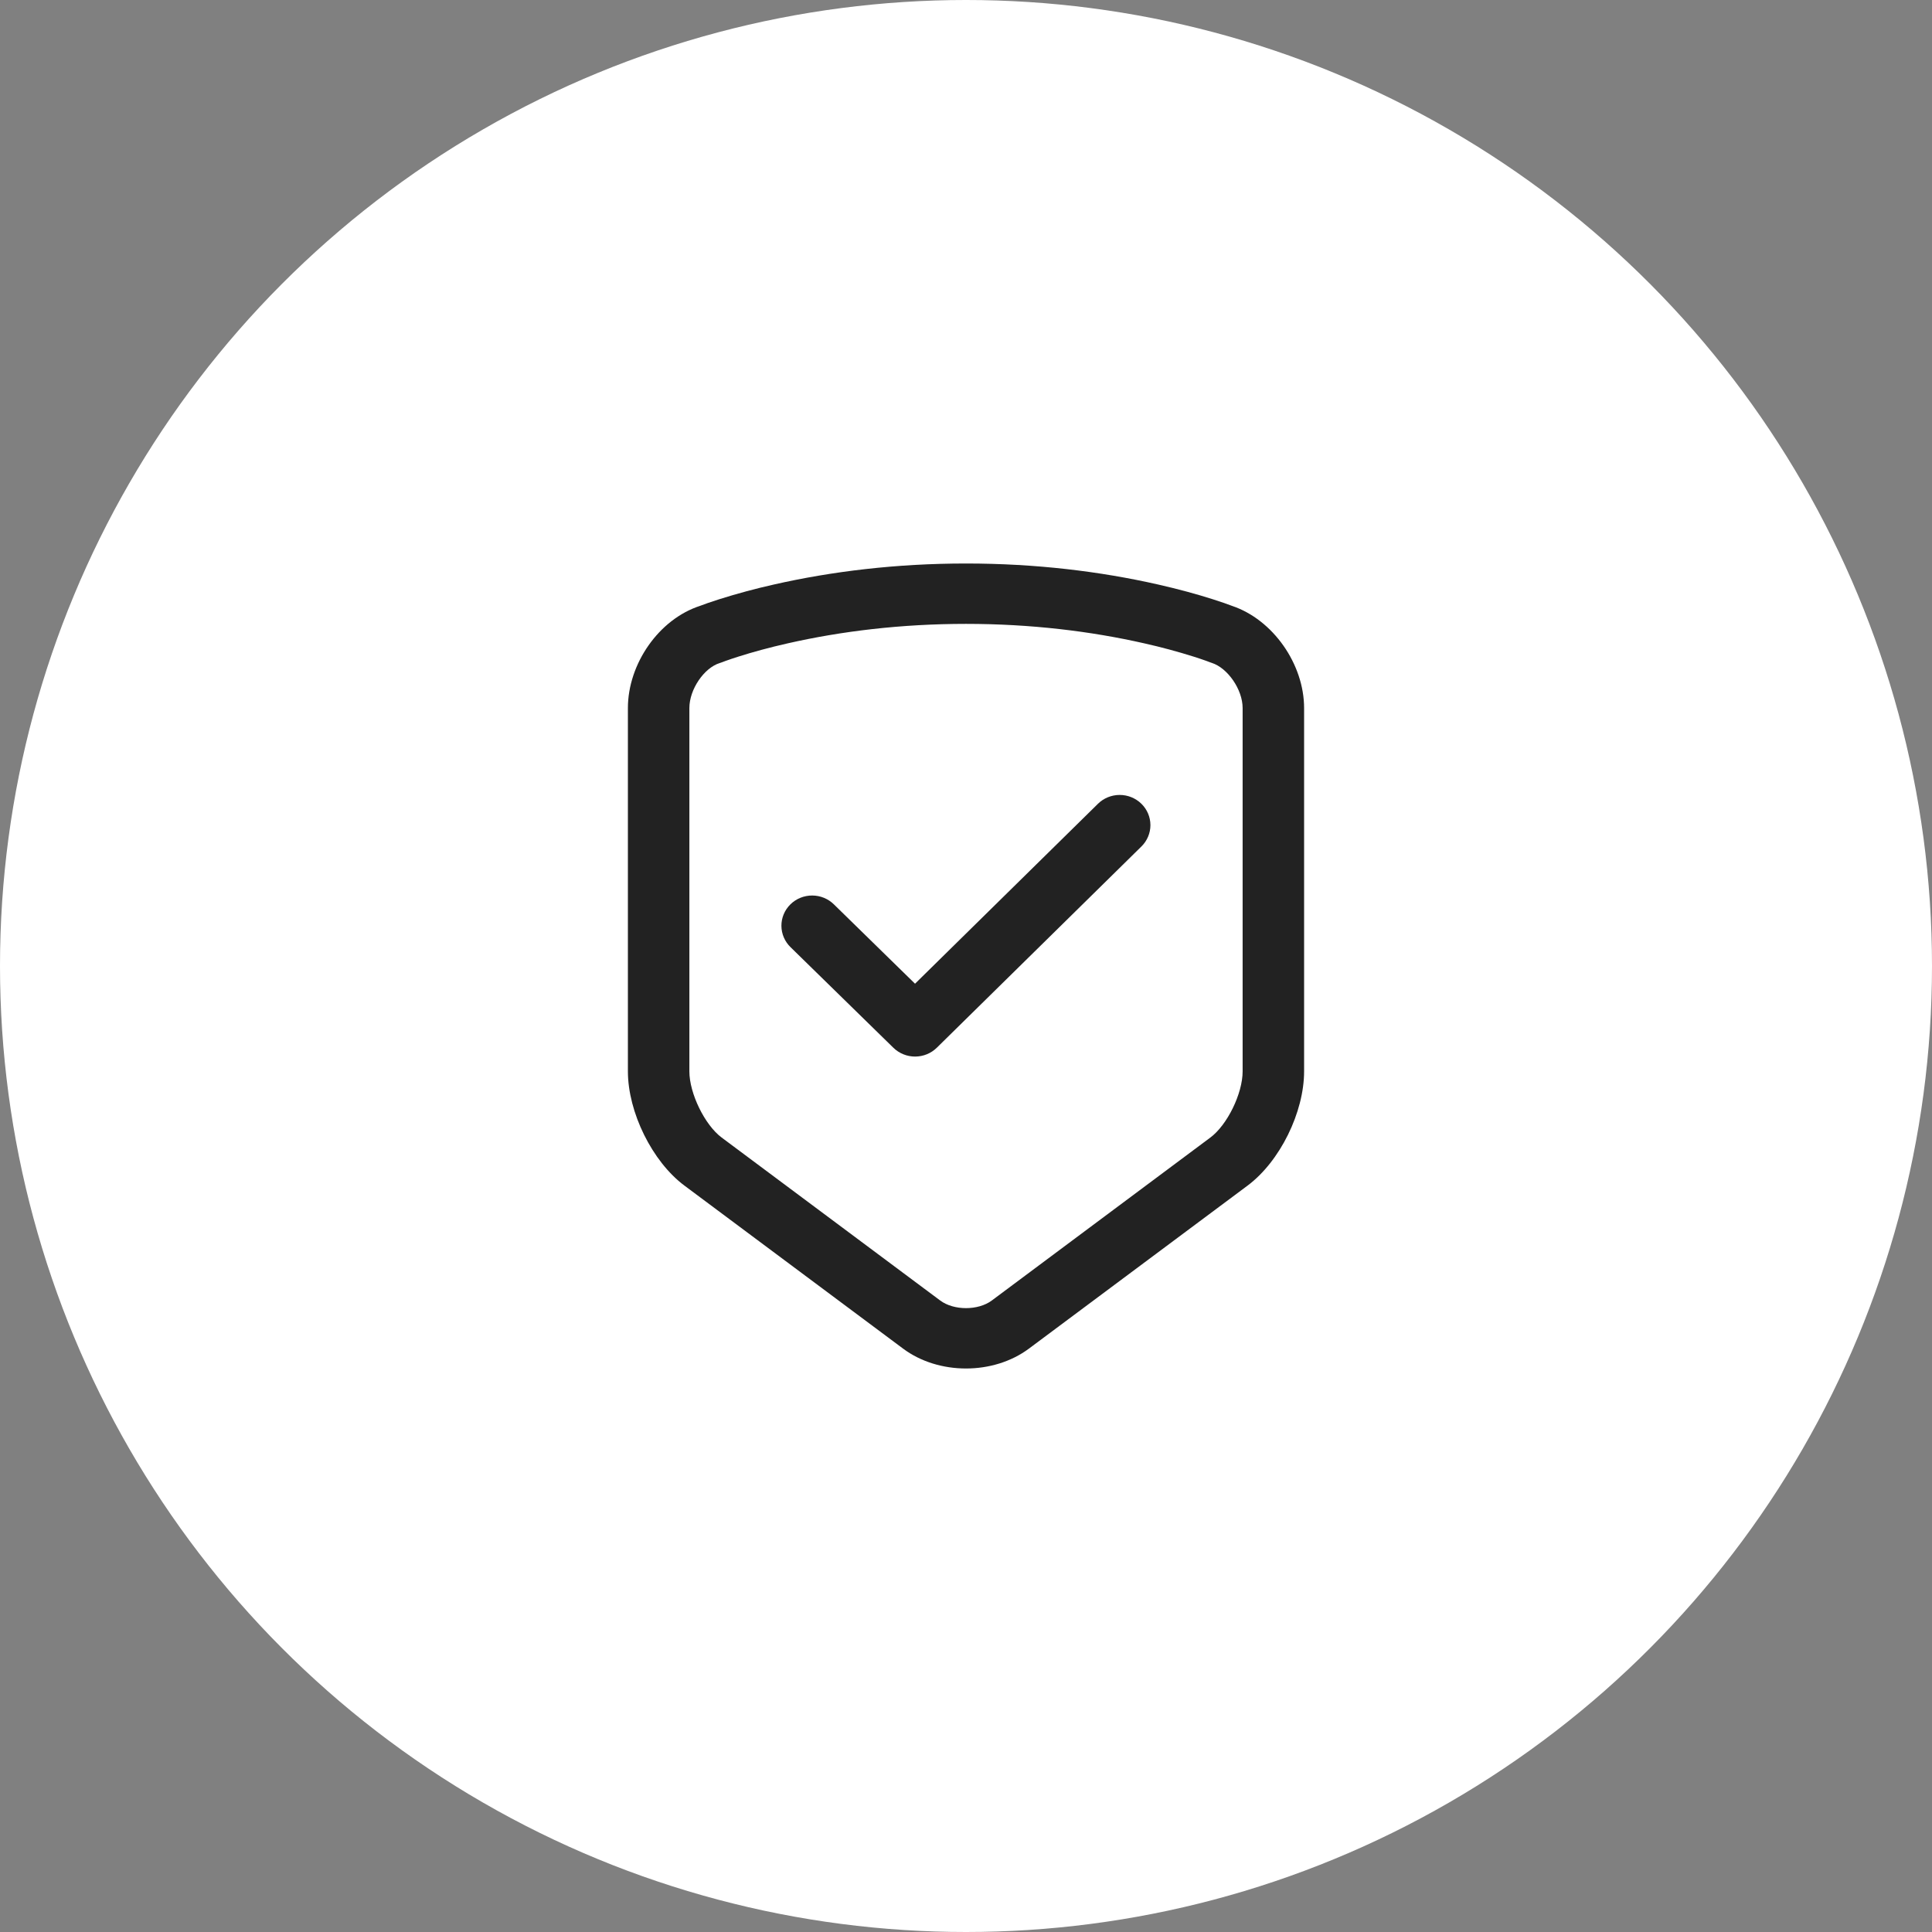 <svg width="120" height="120" viewBox="0 0 120 120" fill="none" xmlns="http://www.w3.org/2000/svg">
<rect x="0" y="0" width="120" height="120" fill="#808080" stroke="none"/>
<circle cx="60" cy="60" r="60" fill="white"/>
<path d="M60 35C64.327 35 68.341 35.49 71.944 36.308C73.212 36.596 74.342 36.906 75.32 37.218C75.875 37.394 76.281 37.538 76.528 37.634C79.075 38.491 81 41.256 81 43.982V66.543C81 69.086 79.501 72.139 77.49 73.639L63.91 83.764C61.703 85.41 58.301 85.414 56.09 83.764L42.51 73.639C40.508 72.146 39 69.077 39 66.543V43.982C39 41.238 40.919 38.461 43.484 37.63C43.732 37.534 44.134 37.391 44.68 37.218C45.792 36.867 46.918 36.564 48.056 36.308C51.659 35.489 55.673 35 60 35ZM60 38.75C55.976 38.75 52.248 39.205 48.916 39.962C47.758 40.224 46.734 40.506 45.858 40.785C45.556 40.881 45.295 40.969 45.078 41.047C44.956 41.091 44.879 41.121 44.849 41.133C44.801 41.152 44.751 41.169 44.701 41.184C43.742 41.479 42.818 42.803 42.818 43.982V66.543C42.818 67.919 43.78 69.877 44.819 70.652L58.399 80.778C59.245 81.409 60.757 81.407 61.601 80.778L75.181 70.652C76.227 69.871 77.182 67.928 77.182 66.543V43.982C77.182 42.819 76.249 41.491 75.273 41.176L75.15 41.133C75.075 41.103 74.998 41.075 74.921 41.047C74.704 40.969 74.444 40.881 74.142 40.785C73.135 40.468 72.115 40.193 71.084 39.962C67.751 39.205 64.024 38.75 60 38.75ZM68.195 49.925C68.552 49.573 69.038 49.375 69.544 49.375C70.05 49.374 70.536 49.572 70.894 49.923C71.253 50.275 71.454 50.751 71.455 51.249C71.455 51.746 71.254 52.223 70.897 52.575L58.188 65.075C57.831 65.427 57.346 65.624 56.84 65.625C56.334 65.626 55.849 65.429 55.49 65.079L49.107 58.836C48.927 58.662 48.784 58.456 48.686 58.228C48.588 58 48.536 57.755 48.535 57.508C48.533 57.26 48.582 57.015 48.677 56.786C48.773 56.557 48.913 56.349 49.091 56.174C49.269 55.998 49.48 55.859 49.713 55.764C49.946 55.67 50.196 55.621 50.448 55.622C50.7 55.622 50.949 55.672 51.181 55.767C51.414 55.863 51.625 56.003 51.802 56.179L56.834 61.1L68.195 49.925Z" fill="#222222"/>
</svg>
